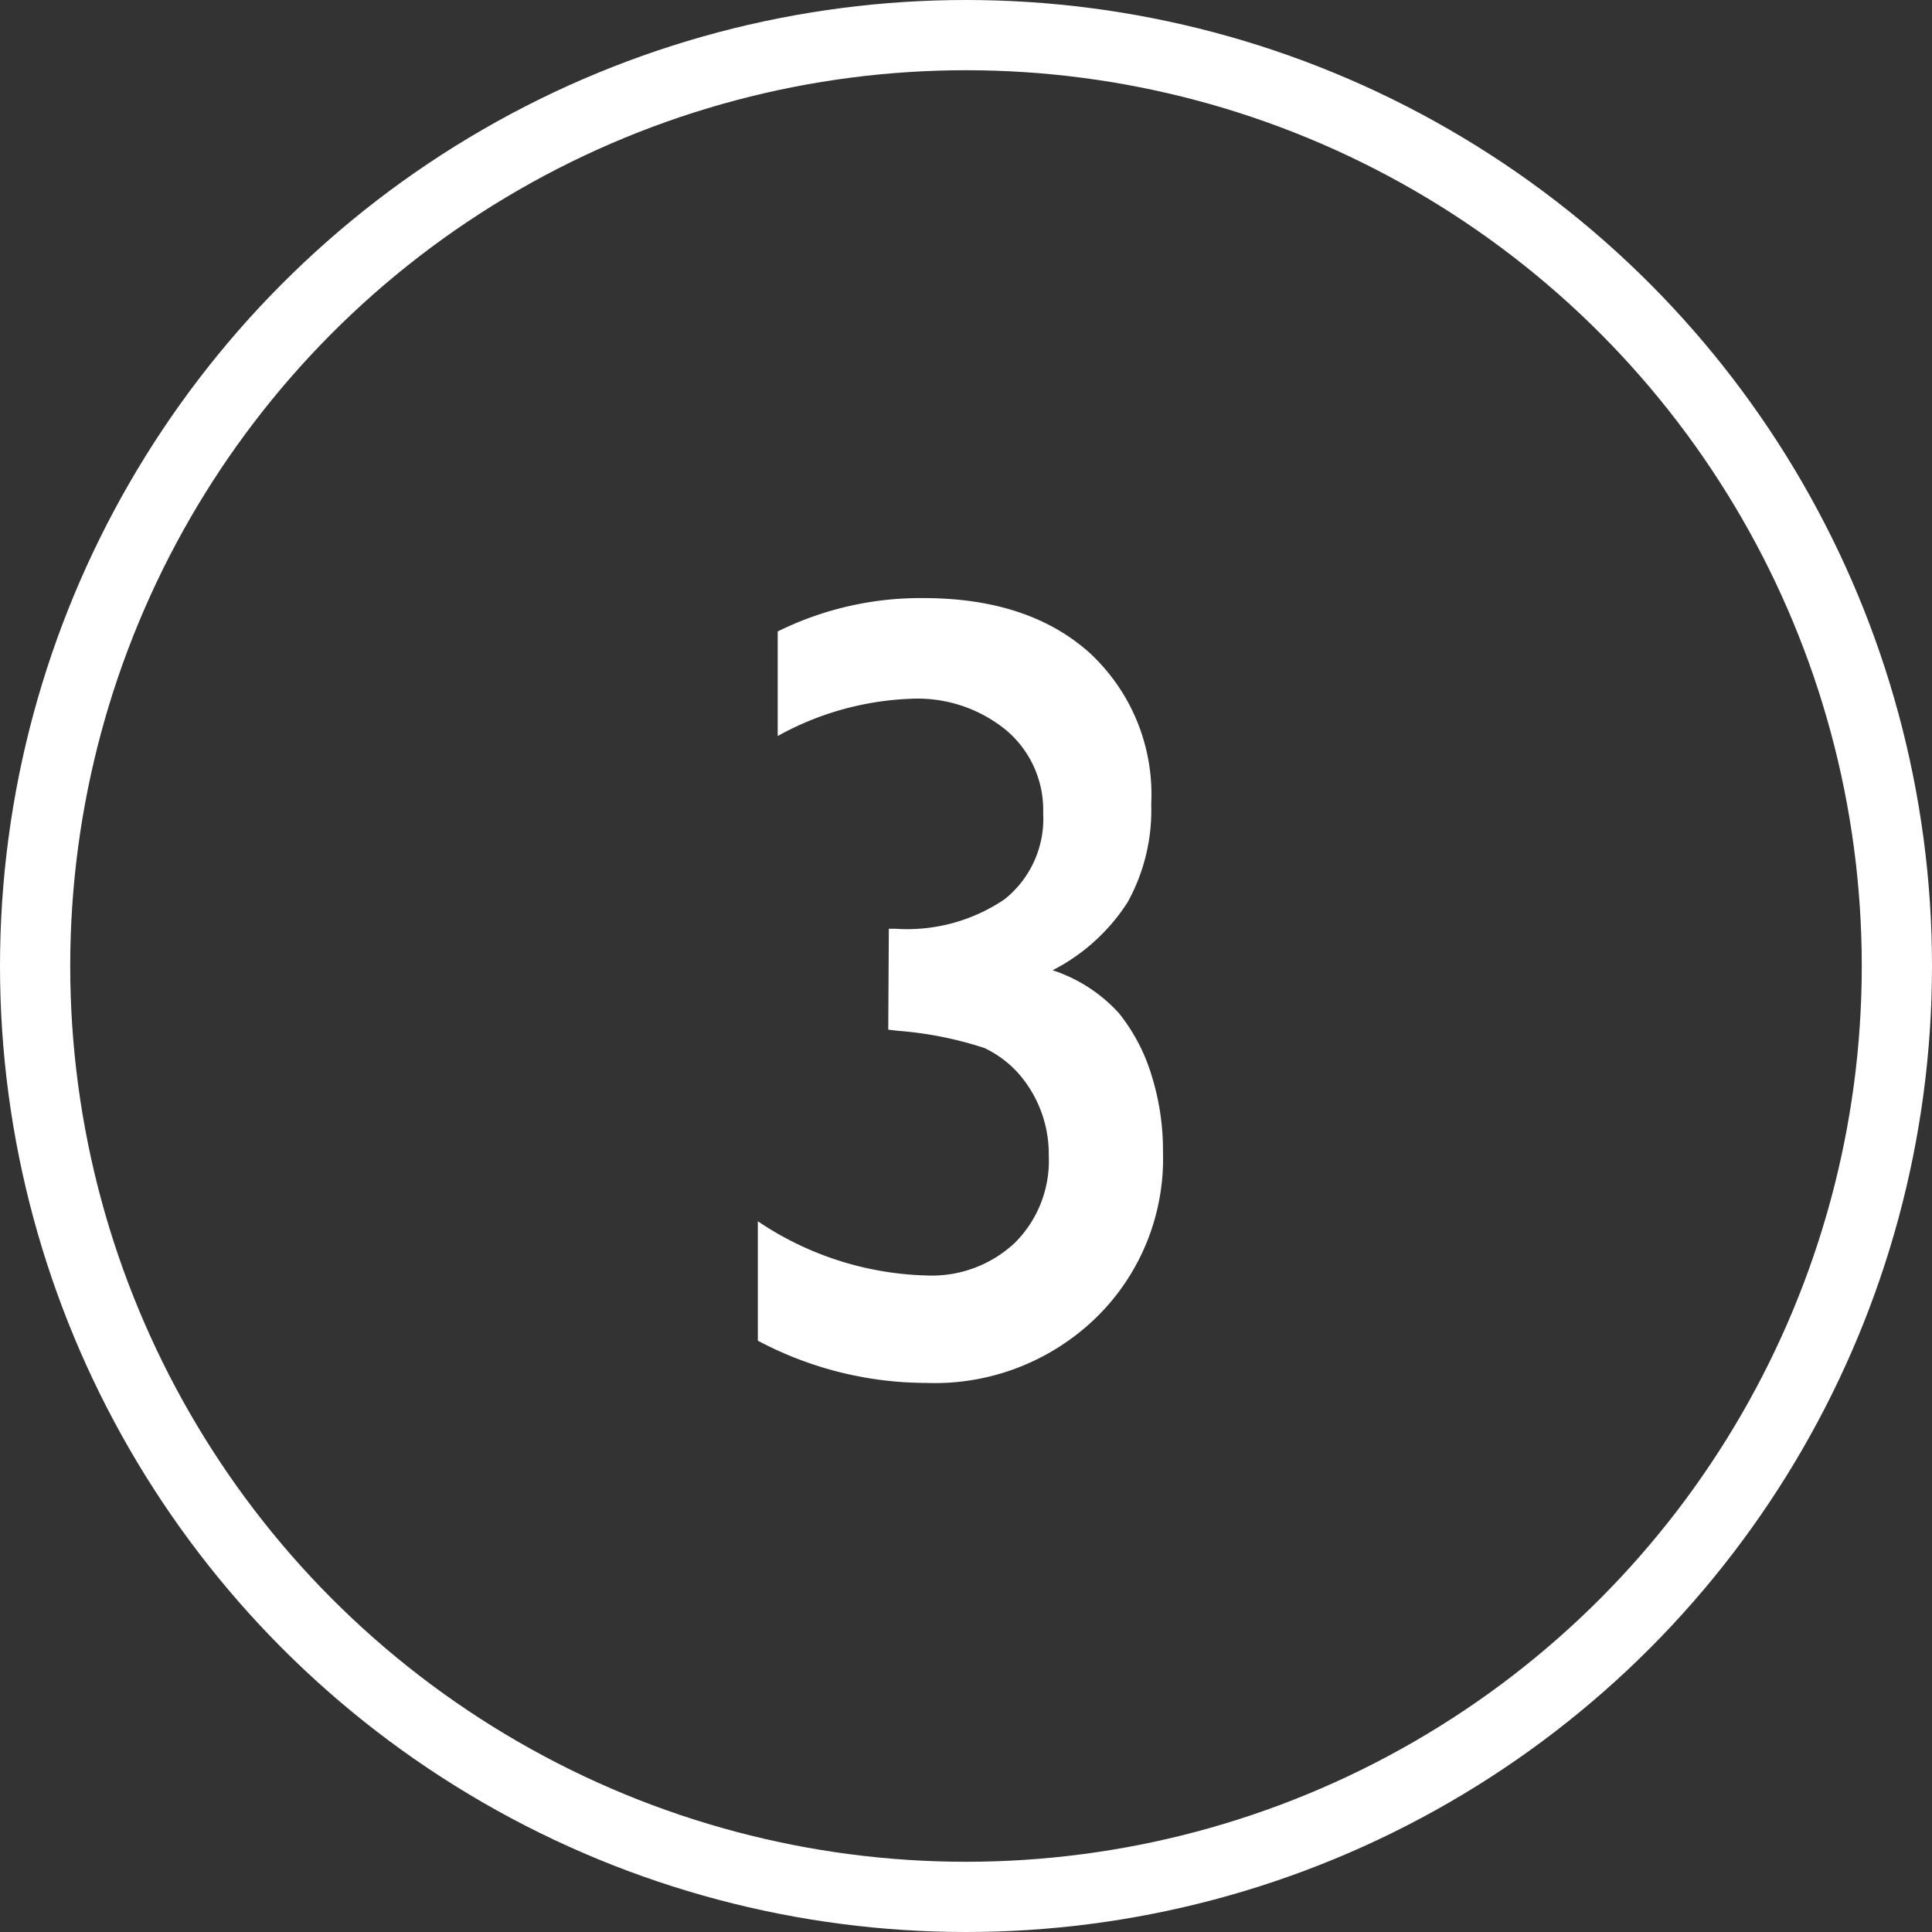 <?xml version="1.0" encoding="UTF-8"?> <svg xmlns="http://www.w3.org/2000/svg" viewBox="0 0 100.14 100.14"><rect x="0" y="0" width="100.14" height="100.14" fill="#333333" stroke="none"/><defs><style>.cls-1{fill:#fff;}.cls-2{fill:none;stroke:#fff;stroke-miterlimit:10;stroke-width:3.64px;}</style></defs><title>Asset 17</title><g id="Layer_2" data-name="Layer 2"><g id="Layer_2-2" data-name="Layer 2"><path class="cls-1" d="M46.07,48.14h.34a9,9,0,0,0,5.66-1.53,5.33,5.33,0,0,0,2-4.46,5.41,5.41,0,0,0-1.89-4.28,7.25,7.25,0,0,0-5-1.65,15.36,15.36,0,0,0-6.87,1.93V32.73A16.69,16.69,0,0,1,47.86,31q5.47,0,8.64,2.86a10,10,0,0,1,3.17,7.83,9.84,9.84,0,0,1-1.22,5.07,10.06,10.06,0,0,1-3.89,3.53A8,8,0,0,1,58,52.52a9.58,9.58,0,0,1,1.68,3.19,13,13,0,0,1,.6,4,11.51,11.51,0,0,1-3.47,8.59A12,12,0,0,1,48,71.68a18.64,18.64,0,0,1-8.72-2.19V63.3A16.37,16.37,0,0,0,48,66.11a6.29,6.29,0,0,0,4.61-1.7,6,6,0,0,0,1.75-4.51,6.34,6.34,0,0,0-1.45-4.12,5.49,5.49,0,0,0-1.89-1.46,19,19,0,0,0-4.47-.89l-.51-.06Z"></path><circle class="cls-2" cx="50.07" cy="50.07" r="48.25"></circle></g></g></svg> 